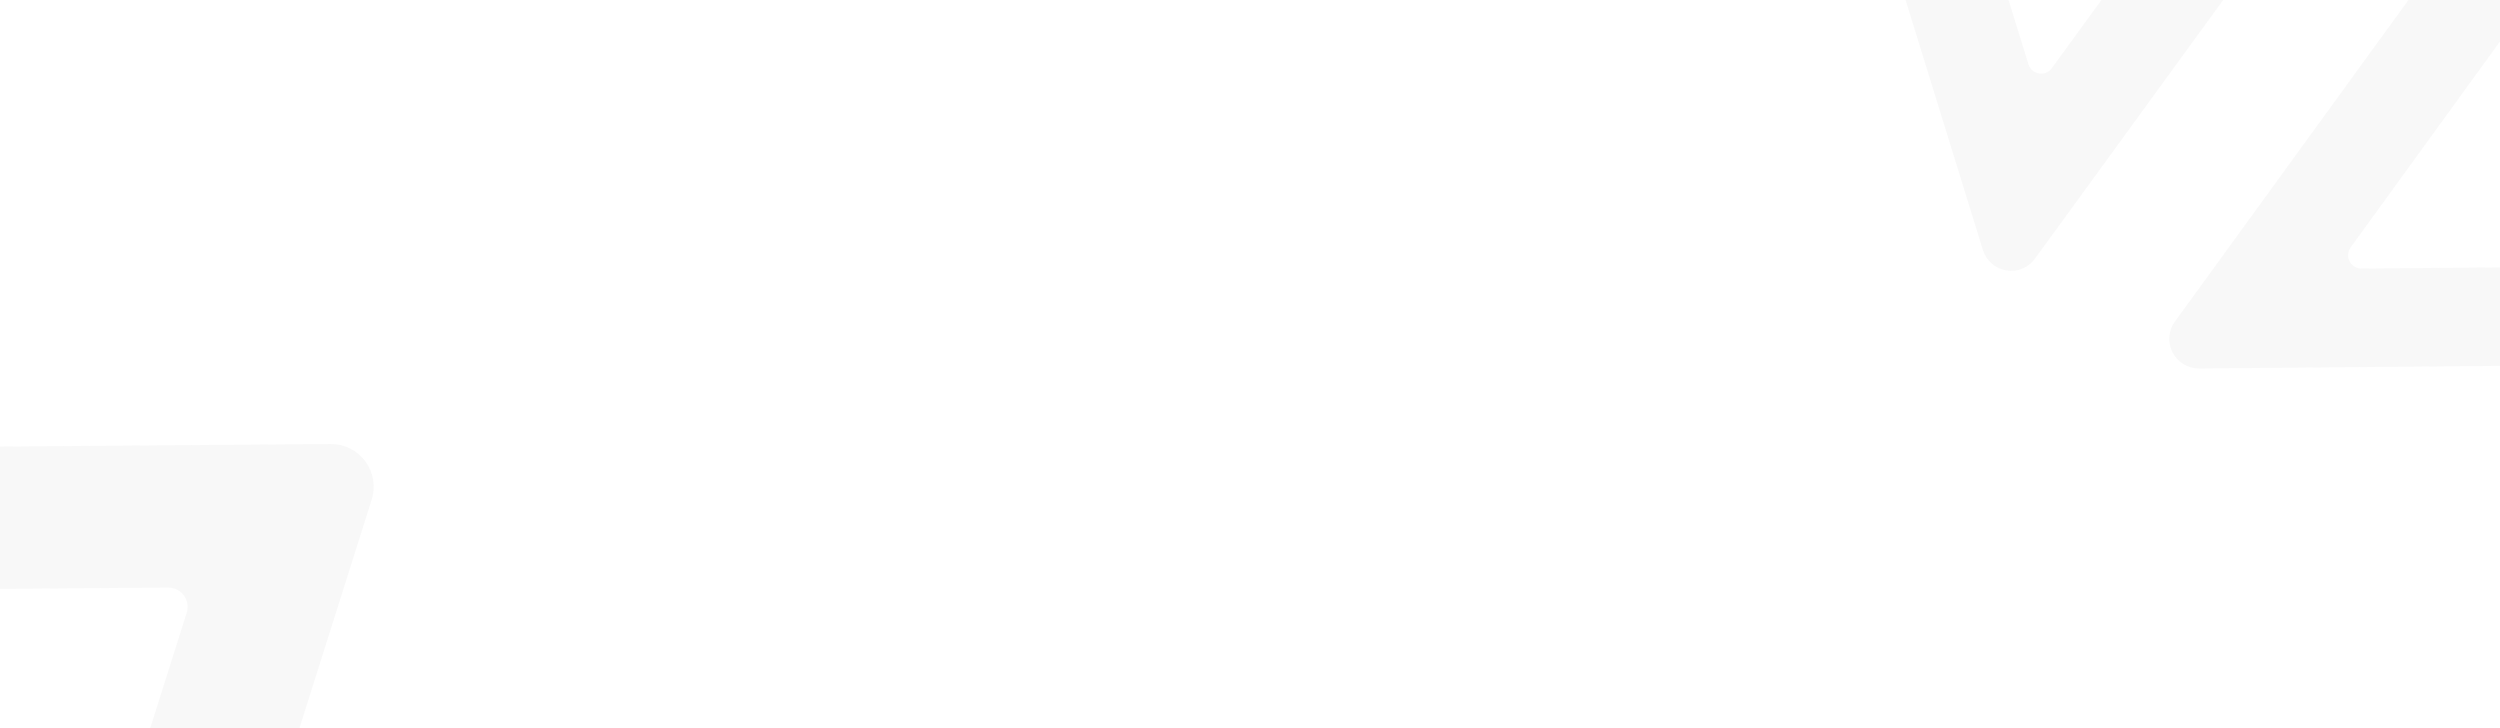 <svg width="1920" height="559" viewBox="0 0 1920 559" fill="none" xmlns="http://www.w3.org/2000/svg">
<g clip-path="url(#clip0)">
<path opacity="0.05" d="M1668.52 270.665C1670.45 274.396 1673.37 277.521 1676.96 279.697C1680.55 281.872 1684.66 283.015 1688.85 283L2025.31 280.091C2028.59 257.785 2030.15 235.259 2029.99 212.712C2029.97 209.92 2029.79 207.168 2029.72 204.389L1813.65 206.257L1813.56 206.257C1811.67 206.257 1809.82 205.733 1808.22 204.742C1806.61 203.752 1805.3 202.335 1804.45 200.647C1803.6 198.96 1803.23 197.068 1803.38 195.182C1803.53 193.296 1804.2 191.489 1805.32 189.962L1959.29 -22.326C1944.97 -44.304 1928.7 -64.945 1910.7 -84L1670.39 246.894C1667.89 250.287 1666.4 254.311 1666.07 258.512C1665.74 262.713 1666.59 266.923 1668.52 270.665V270.665Z" fill="#646464"/>
<path opacity="0.05" d="M1540.81 207.674C1544.95 208.389 1549.22 207.922 1553.11 206.328C1557.01 204.734 1560.38 202.077 1562.84 198.658L1770 -86.012C1749.99 -101.476 1728.67 -115.165 1706.29 -126.924L1575.84 52.314C1574.75 53.878 1573.23 55.094 1571.47 55.816C1569.71 56.538 1567.77 56.736 1565.9 56.386C1564.03 56.093 1562.27 55.272 1560.84 54.02C1559.41 52.767 1558.36 51.134 1557.82 49.309L1488.13 -176C1462.52 -175.068 1437.05 -171.876 1412 -166.464L1522.87 191.992C1524.1 196.024 1526.44 199.629 1529.61 202.401C1532.78 205.173 1536.66 206.999 1540.81 207.674V207.674Z" fill="#646464"/>
<path opacity="0.05" d="M254.216 341C259.368 341 264.447 342.215 269.042 344.545C273.636 346.875 277.617 350.255 280.662 354.412C283.707 358.568 285.729 363.383 286.565 368.467C287.401 373.551 287.028 378.76 285.475 383.673L165.861 762C131.42 748.723 98.218 732.431 66.643 713.312L143.414 470.522C144.114 468.304 144.281 465.953 143.904 463.659C143.526 461.364 142.613 459.191 141.24 457.315C139.867 455.439 138.071 453.912 135.998 452.859C133.925 451.806 131.633 451.255 129.308 451.252H129.187L-172.113 453.627C-189.441 418.691 -203.465 382.21 -214 344.661L253.95 341.001L254.216 341Z" fill="#646464"/>
</g>
<defs>
<clipPath id="clip0">
<rect width="1920" height="559" fill="white"/>
</clipPath>
</defs>
</svg>
